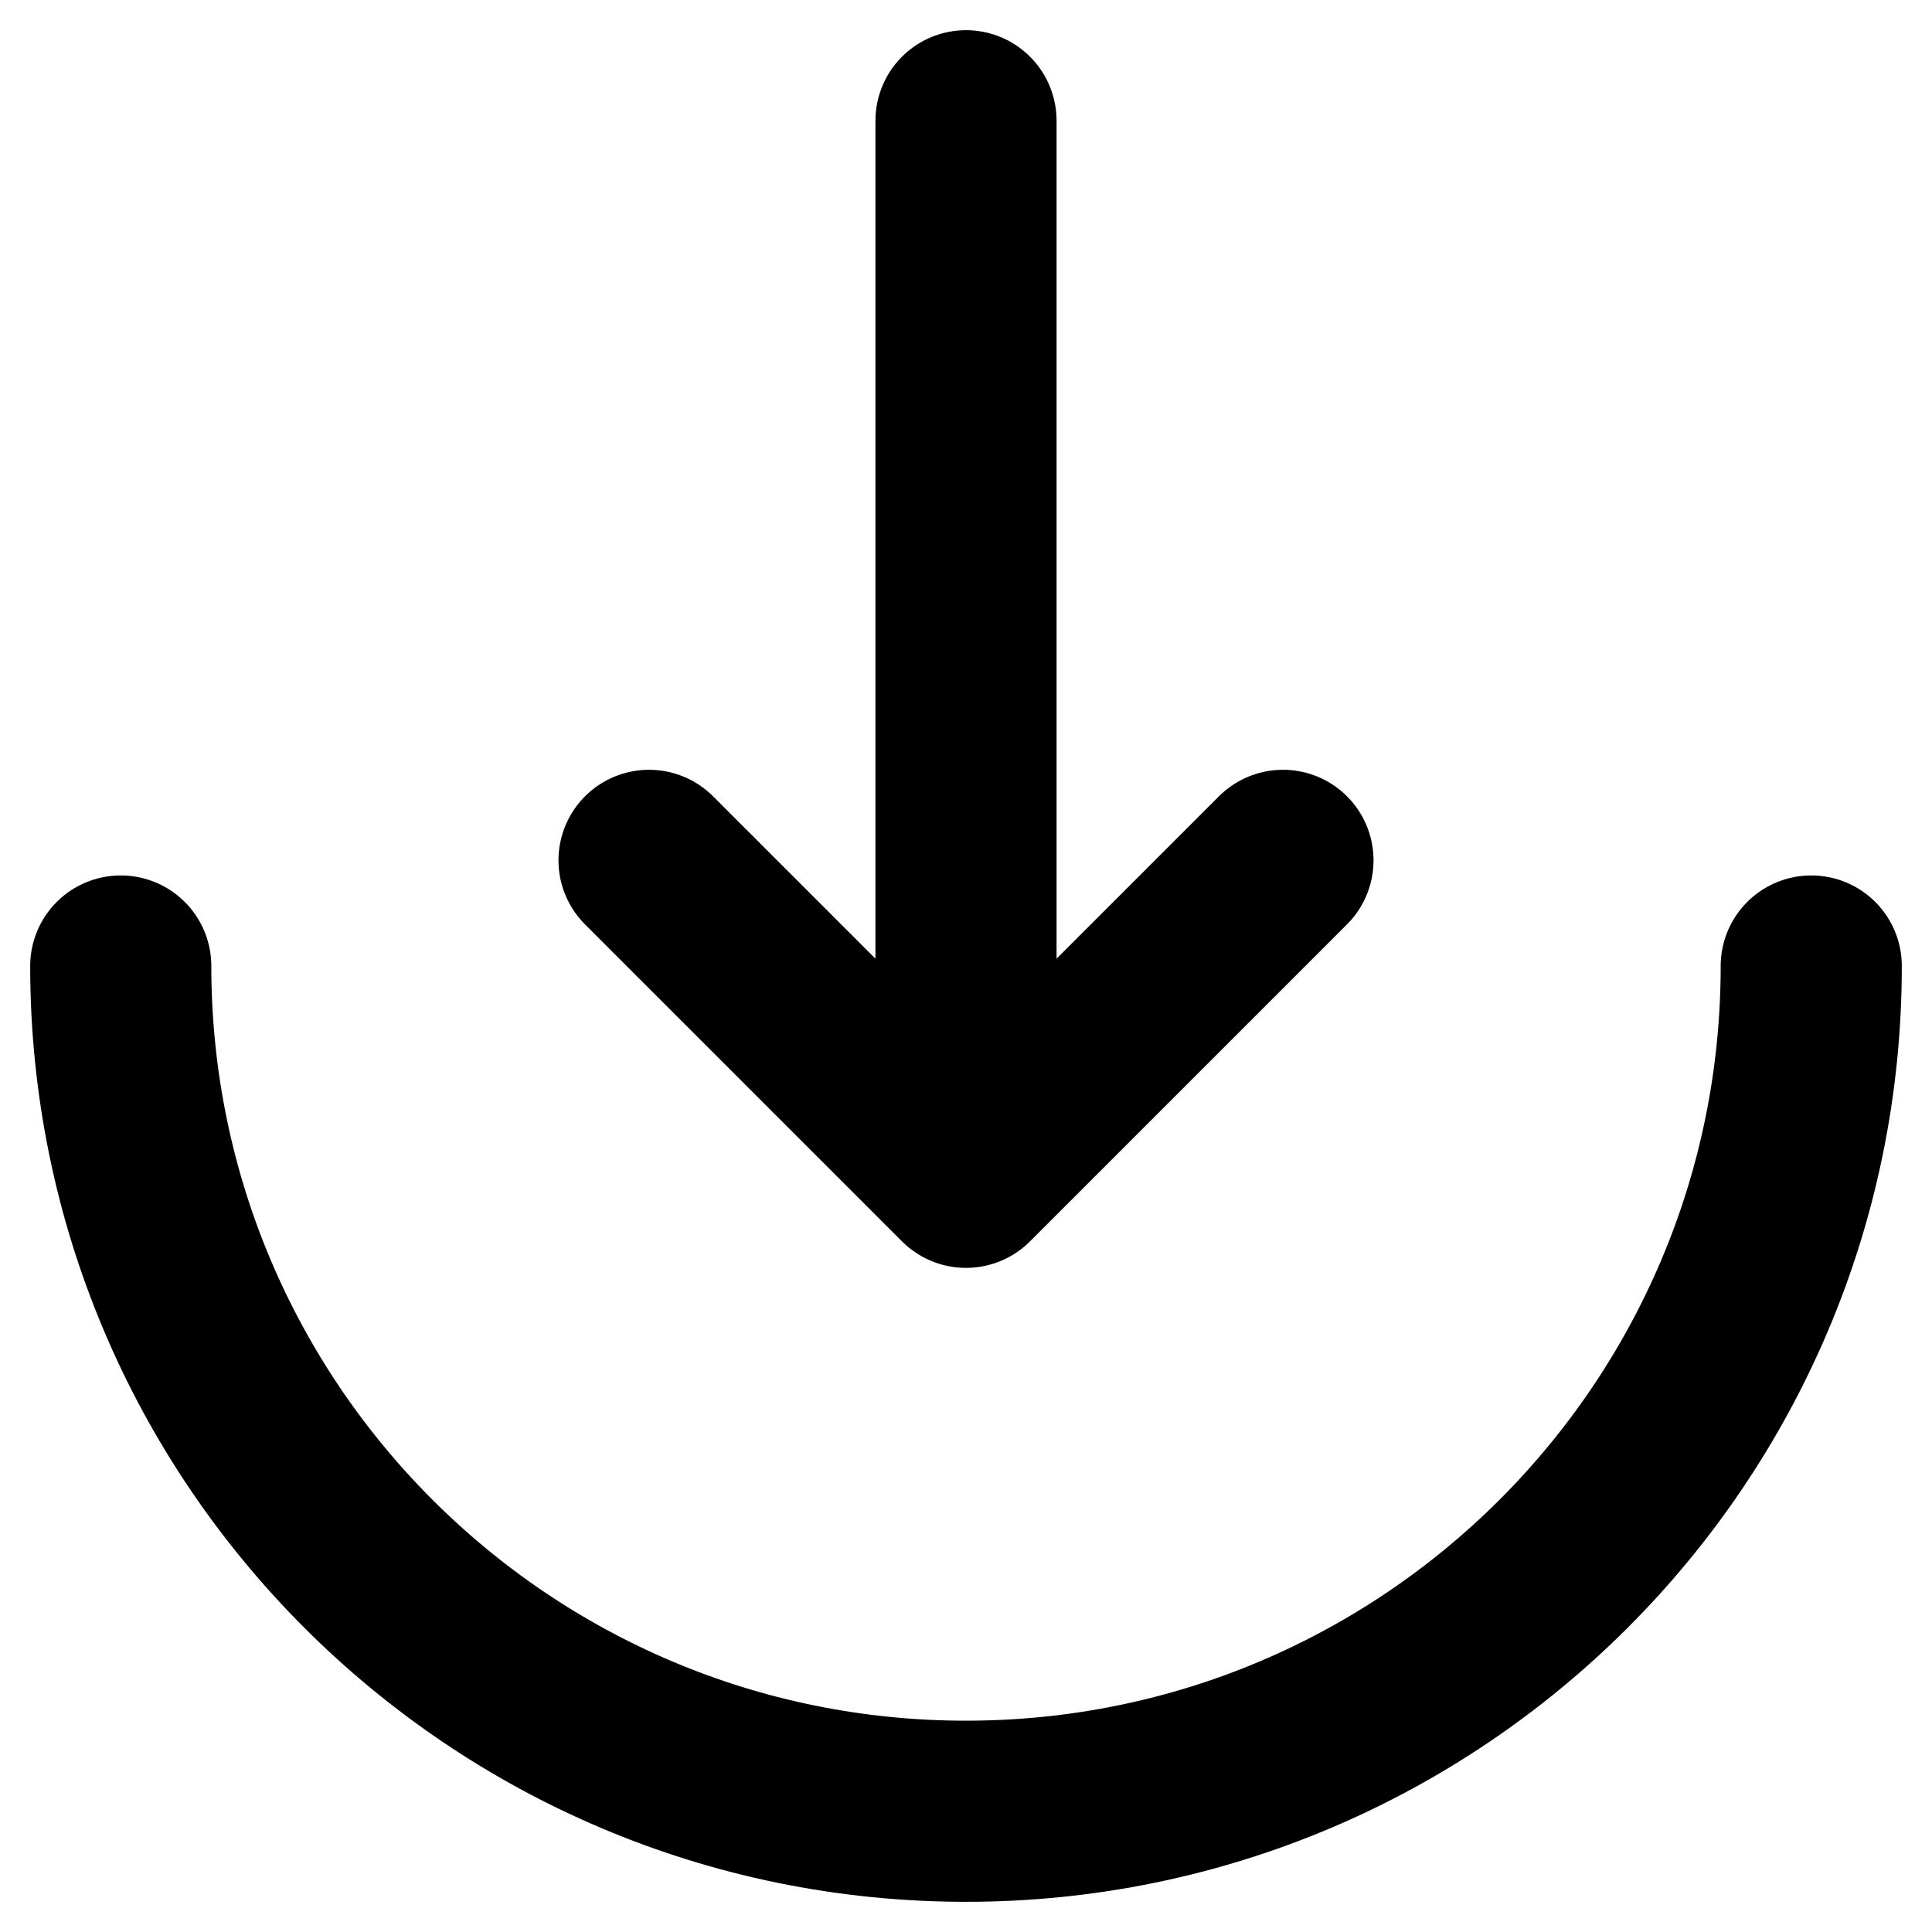 <svg width="16" height="16" viewBox="0 0 16 16" fill="none"
                                 xmlns="http://www.w3.org/2000/svg">
                                 <path d="M1 8C1 11.866 4.134 15 8 15C11.866 15 15 11.866 15 8" stroke="currentColor"
                                    stroke-width="1.5" stroke-linecap="round" />
                                 <path d="M8 1L8 9.75M8 9.75L10.625 7.125M8 9.75L5.375 7.125" stroke="currentColor"
                                    stroke-width="1.5" stroke-linecap="round" stroke-linejoin="round" />
                              </svg>